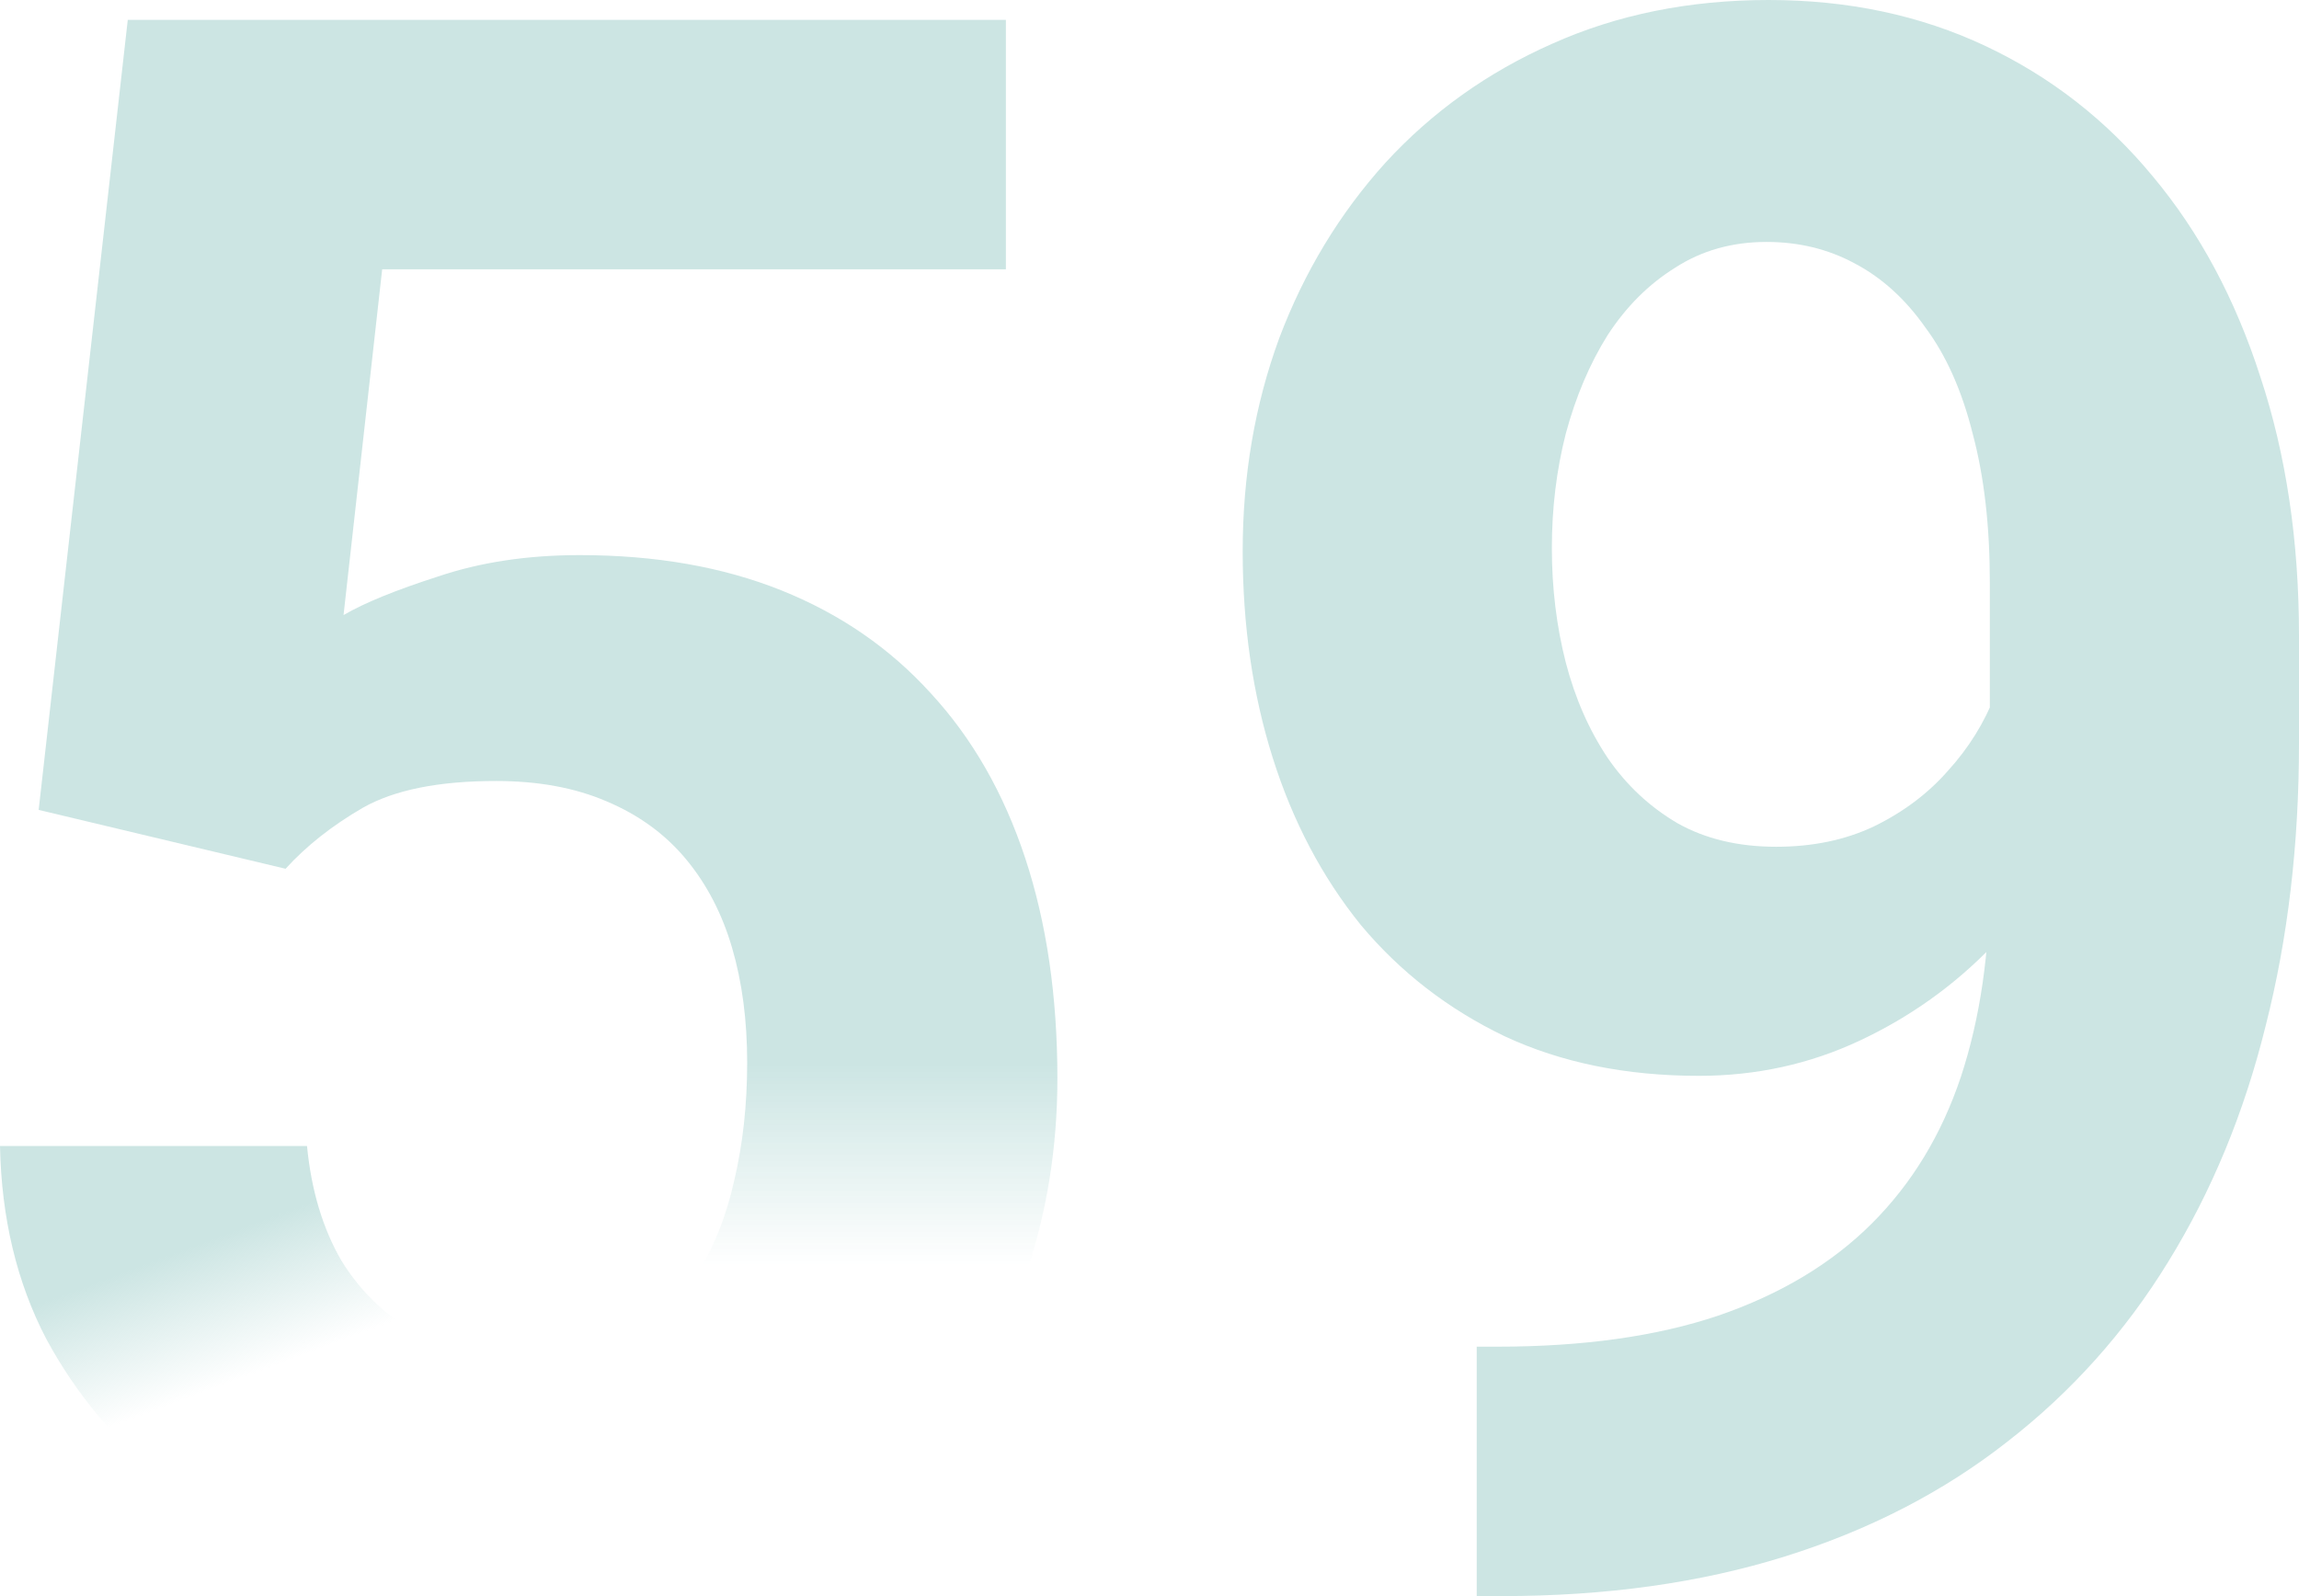 <?xml version="1.0" encoding="UTF-8"?> <svg xmlns="http://www.w3.org/2000/svg" width="144" height="100" viewBox="0 0 144 100" fill="none"> <path d="M92.495 84.373H93.772C99.152 84.373 103.769 83.725 107.624 82.428C111.524 81.087 114.729 79.164 117.239 76.66C119.749 74.156 121.609 71.093 122.82 67.472C124.03 63.805 124.635 59.647 124.635 54.997V36.486C124.635 32.953 124.277 29.846 123.559 27.163C122.887 24.48 121.901 22.267 120.601 20.523C119.346 18.735 117.866 17.393 116.163 16.499C114.504 15.605 112.667 15.158 110.649 15.158C108.498 15.158 106.593 15.694 104.934 16.767C103.276 17.796 101.864 19.204 100.698 20.993C99.578 22.781 98.703 24.838 98.076 27.163C97.493 29.443 97.202 31.835 97.202 34.339C97.202 36.843 97.493 39.235 98.076 41.516C98.659 43.751 99.533 45.741 100.698 47.485C101.864 49.184 103.32 50.548 105.069 51.576C106.817 52.56 108.879 53.052 111.255 53.052C113.541 53.052 115.58 52.627 117.373 51.777C119.211 50.883 120.758 49.721 122.013 48.29C123.313 46.859 124.299 45.272 124.971 43.528C125.689 41.784 126.047 40.018 126.047 38.229L132.435 41.717C132.435 44.847 131.762 47.932 130.418 50.972C129.073 54.013 127.19 56.785 124.77 59.289C122.394 61.748 119.637 63.716 116.499 65.191C113.361 66.667 109.999 67.404 106.413 67.404C101.841 67.404 97.784 66.577 94.243 64.923C90.702 63.224 87.699 60.899 85.233 57.948C82.813 54.952 80.975 51.464 79.72 47.485C78.465 43.505 77.837 39.191 77.837 34.541C77.837 29.801 78.599 25.352 80.123 21.194C81.692 17.035 83.911 13.369 86.78 10.194C89.693 7.02 93.167 4.538 97.202 2.75C101.281 0.917 105.808 0 110.784 0C115.76 0 120.287 0.961 124.366 2.884C128.445 4.807 131.942 7.534 134.855 11.066C137.769 14.554 140.01 18.735 141.579 23.608C143.193 28.482 144 33.892 144 39.839V46.546C144 52.895 143.305 58.797 141.916 64.252C140.571 69.707 138.531 74.648 135.797 79.074C133.107 83.456 129.745 87.212 125.711 90.342C121.721 93.472 117.082 95.864 111.793 97.518C106.503 99.173 100.586 100 94.041 100H92.495V84.373Z" fill="#CCE5E3"></path> <path d="M2.422 50.742L17.887 54.43C19.187 53 20.8 51.725 22.728 50.608C24.7 49.49 27.48 48.931 31.066 48.931C33.71 48.931 36.019 49.355 37.991 50.205C40.008 51.055 41.667 52.262 42.967 53.827C44.267 55.392 45.231 57.247 45.858 59.394C46.486 61.54 46.8 63.932 46.8 66.57C46.8 69.208 46.531 71.667 45.993 73.948C45.499 76.183 44.715 78.15 43.639 79.85C42.563 81.504 41.151 82.801 39.403 83.74L58.096 90.447C60.83 87.361 62.87 83.874 64.214 79.984C65.559 76.049 66.231 71.913 66.231 67.576C66.231 62.434 65.559 57.829 64.214 53.76C62.87 49.691 60.897 46.248 58.297 43.431C55.742 40.614 52.627 38.468 48.951 36.992C45.275 35.517 41.062 34.779 36.31 34.779C33.038 34.779 30.079 35.226 27.435 36.12C24.79 36.97 22.818 37.775 21.518 38.535L23.938 16.872H63.004V1.245H8.003L2.422 50.742Z" fill="url(#paint0_linear_1838_2442)"></path> <path d="M10.355 92.794C13.493 95.253 17.011 97.109 20.911 98.361L26.156 83.539C24.184 82.466 22.592 80.945 21.382 78.978C20.216 76.966 19.499 74.574 19.23 71.802H0C0.09 76.317 1.053 80.342 2.891 83.874C4.774 87.362 7.262 90.335 10.355 92.794Z" fill="url(#paint1_linear_1838_2442)"></path> <defs> <linearGradient id="paint0_linear_1838_2442" x1="34.468" y1="66.618" x2="34.468" y2="79.324" gradientUnits="userSpaceOnUse"> <stop stop-color="#CCE5E3"></stop> <stop offset="1" stop-color="#CCE5E3" stop-opacity="0"></stop> </linearGradient> <linearGradient id="paint1_linear_1838_2442" x1="15.188" y1="76.92" x2="18.273" y2="85.167" gradientUnits="userSpaceOnUse"> <stop stop-color="#CCE5E3"></stop> <stop offset="1" stop-color="#CCE5E3" stop-opacity="0"></stop> </linearGradient> </defs> </svg> 